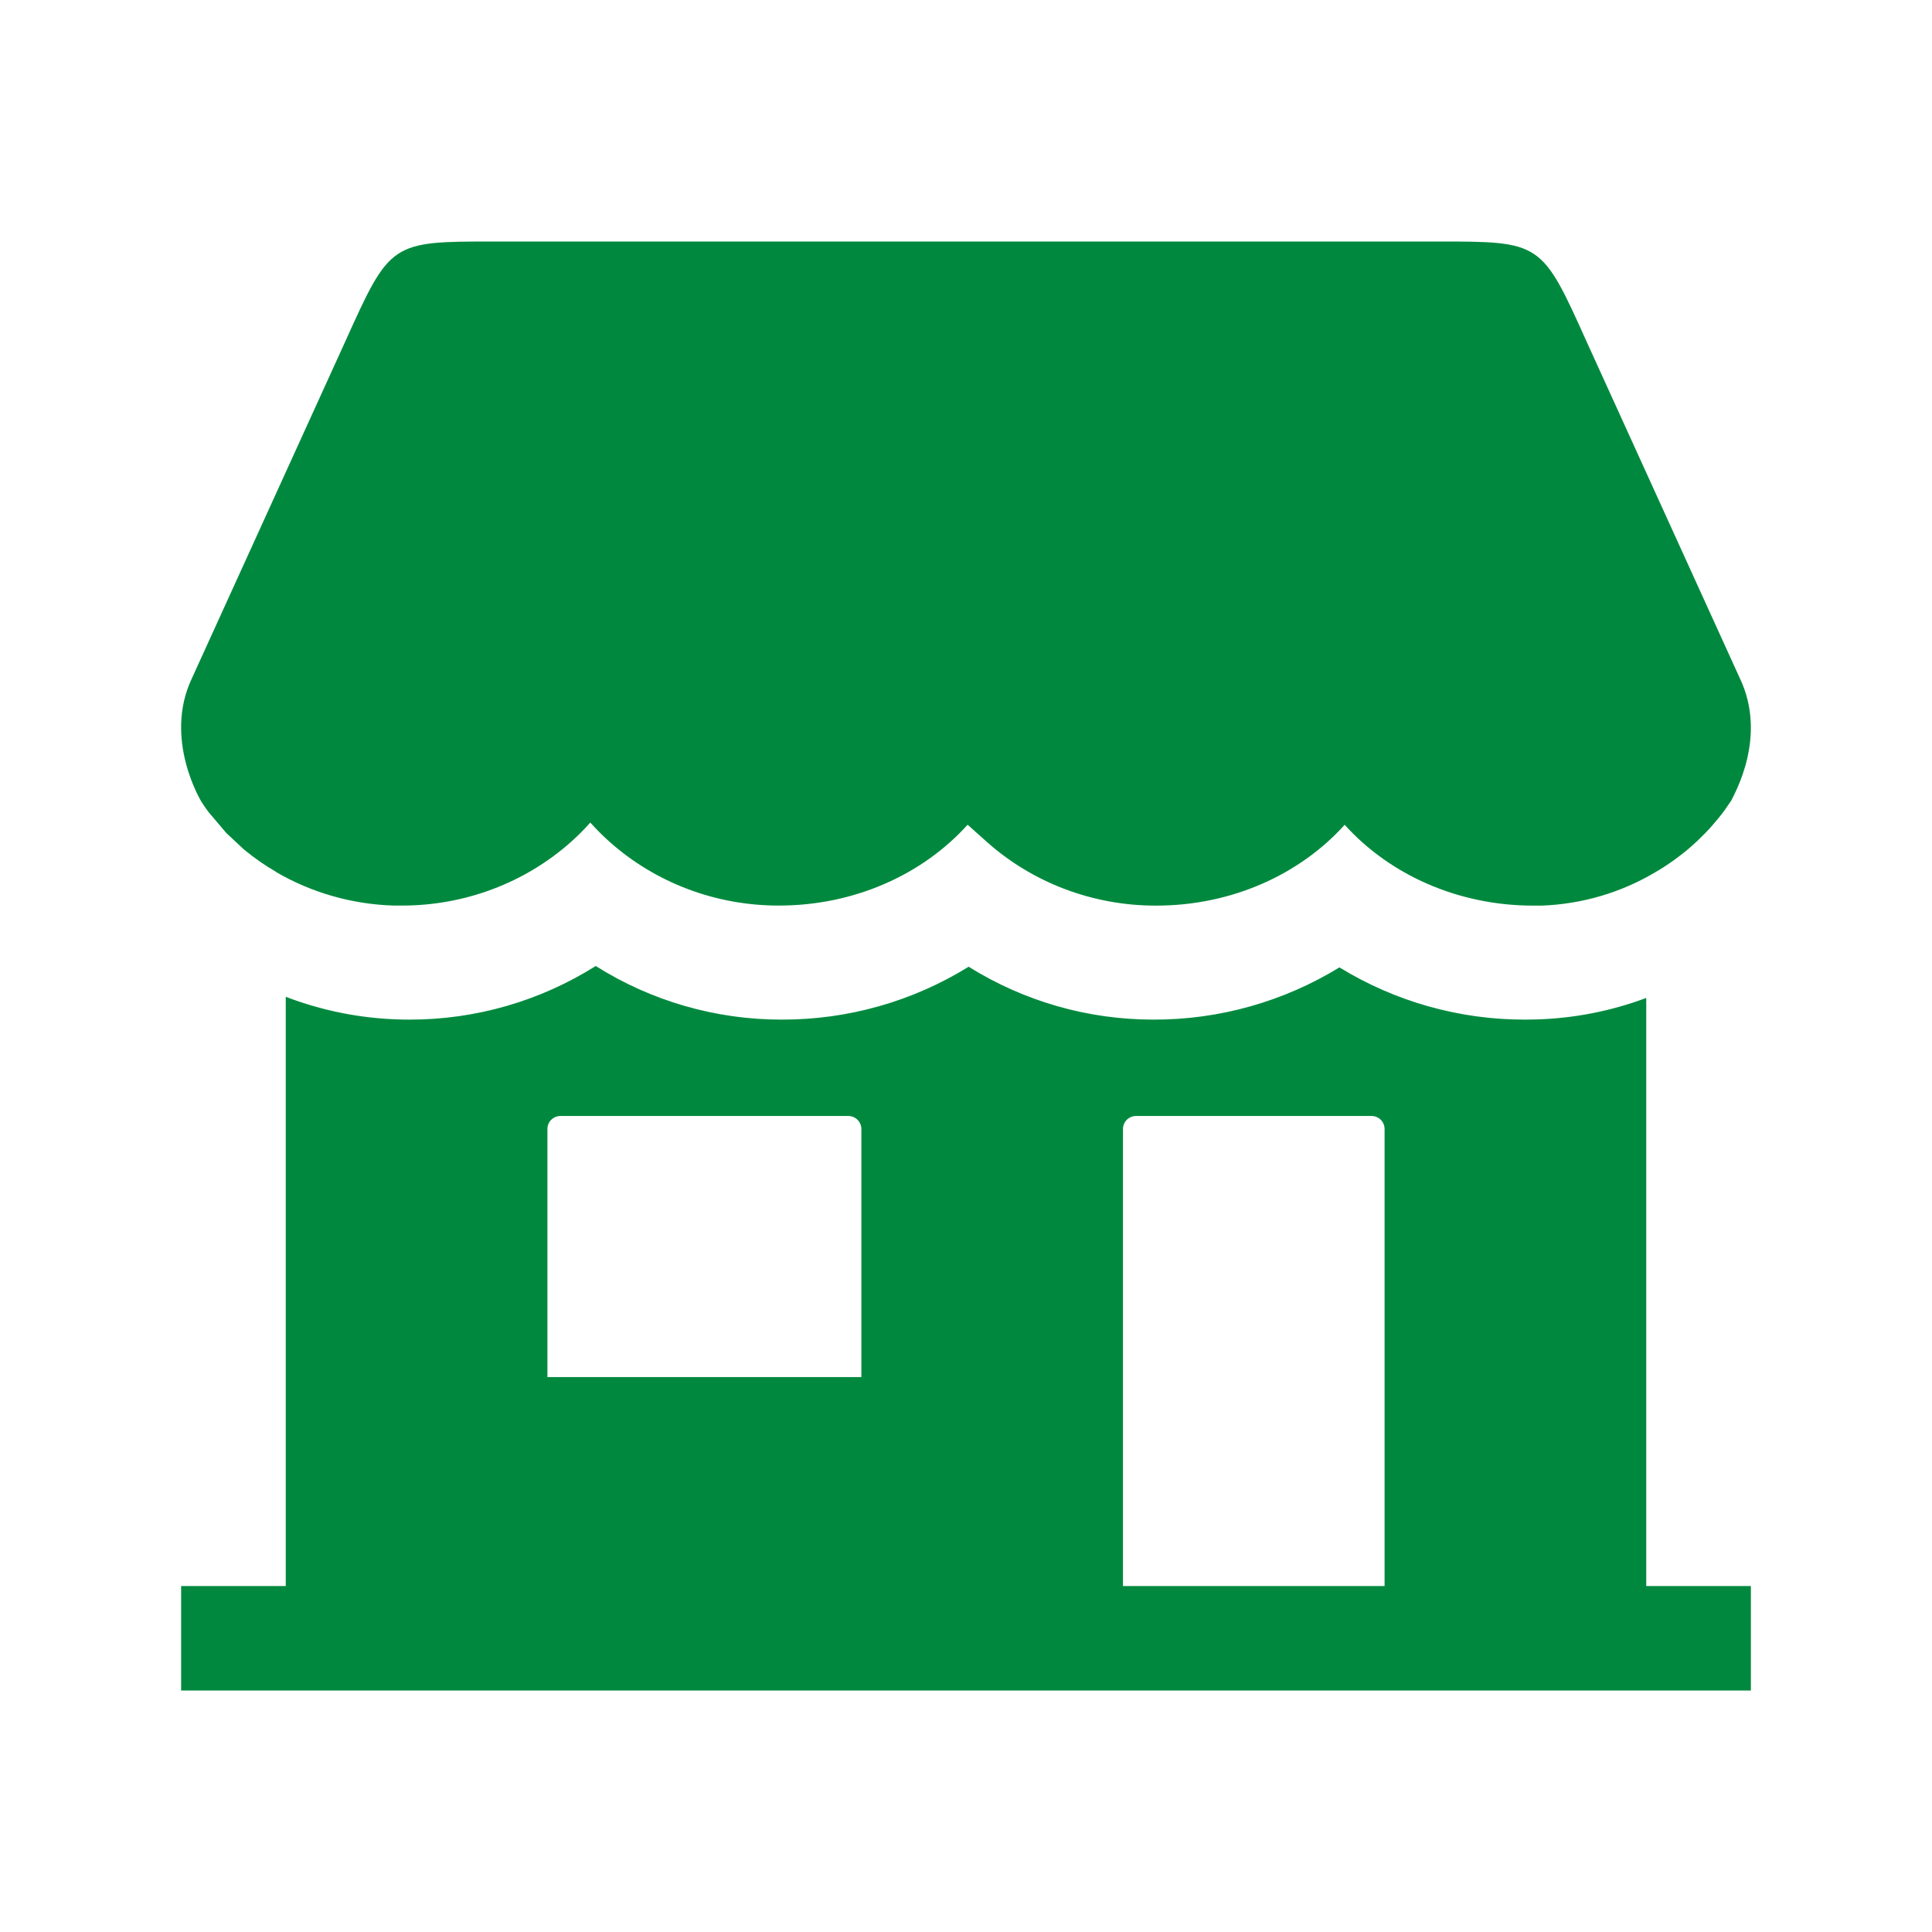 <svg width="32" height="32" viewBox="0 0 32 32" fill="none" xmlns="http://www.w3.org/2000/svg">
<path d="M27.267 26.27V16.529C26.684 16.747 26.07 16.867 25.449 16.885C25.385 16.885 25.324 16.888 25.265 16.888C24.177 16.891 23.111 16.591 22.185 16.023C21.259 16.591 20.192 16.891 19.105 16.888C18.023 16.889 16.962 16.586 16.044 16.012C15.114 16.588 14.041 16.891 12.946 16.888C11.856 16.889 10.788 16.581 9.867 16C8.945 16.581 7.877 16.889 6.787 16.888C6.728 16.888 6.669 16.888 6.605 16.885H6.602C5.962 16.866 5.33 16.739 4.733 16.51V26.27H3V28H29V26.27H27.267ZM14.267 22.809H9.067V18.7C9.067 18.643 9.089 18.588 9.13 18.547C9.171 18.507 9.226 18.484 9.283 18.484H14.05C14.107 18.484 14.163 18.507 14.203 18.547C14.244 18.588 14.267 18.643 14.267 18.7V22.809ZM22.933 26.27H18.6V18.7C18.6 18.643 18.623 18.588 18.663 18.547C18.704 18.507 18.759 18.484 18.817 18.484H22.717C22.774 18.484 22.829 18.507 22.87 18.547C22.91 18.588 22.933 18.643 22.933 18.7V26.27Z" fill="#00893E"/>
<path d="M28.814 11.227L26.286 5.673C25.533 4 25.533 4 23.8 4H8.199C6.466 4 6.466 4 5.711 5.673L3.182 11.227C2.695 12.242 3.339 13.284 3.339 13.284L3.362 13.319C3.384 13.353 3.423 13.41 3.449 13.443C3.455 13.449 3.46 13.457 3.465 13.463L3.748 13.797L4.036 14.066L4.059 14.085C4.219 14.216 4.39 14.335 4.57 14.439V14.442C5.16 14.786 5.831 14.978 6.52 14.999H6.654C7.696 15.001 8.701 14.622 9.465 13.938C9.575 13.839 9.68 13.735 9.777 13.624C9.876 13.734 9.98 13.839 10.091 13.938C10.855 14.622 11.859 15.001 12.901 14.999C14.162 14.999 15.289 14.477 16.023 13.664C16.024 13.662 16.026 13.662 16.027 13.662C16.029 13.662 16.03 13.662 16.031 13.664L16.338 13.938C17.102 14.623 18.107 15.002 19.149 15C20.411 15 21.538 14.477 22.272 13.661C23.007 14.477 24.134 15 25.396 15H25.531C26.203 14.976 26.856 14.783 27.427 14.441C27.479 14.411 27.528 14.38 27.578 14.348C27.963 14.098 28.298 13.782 28.567 13.417L28.675 13.26C28.724 13.153 29.282 12.199 28.814 11.227Z" fill="#00893E"/>
</svg>
